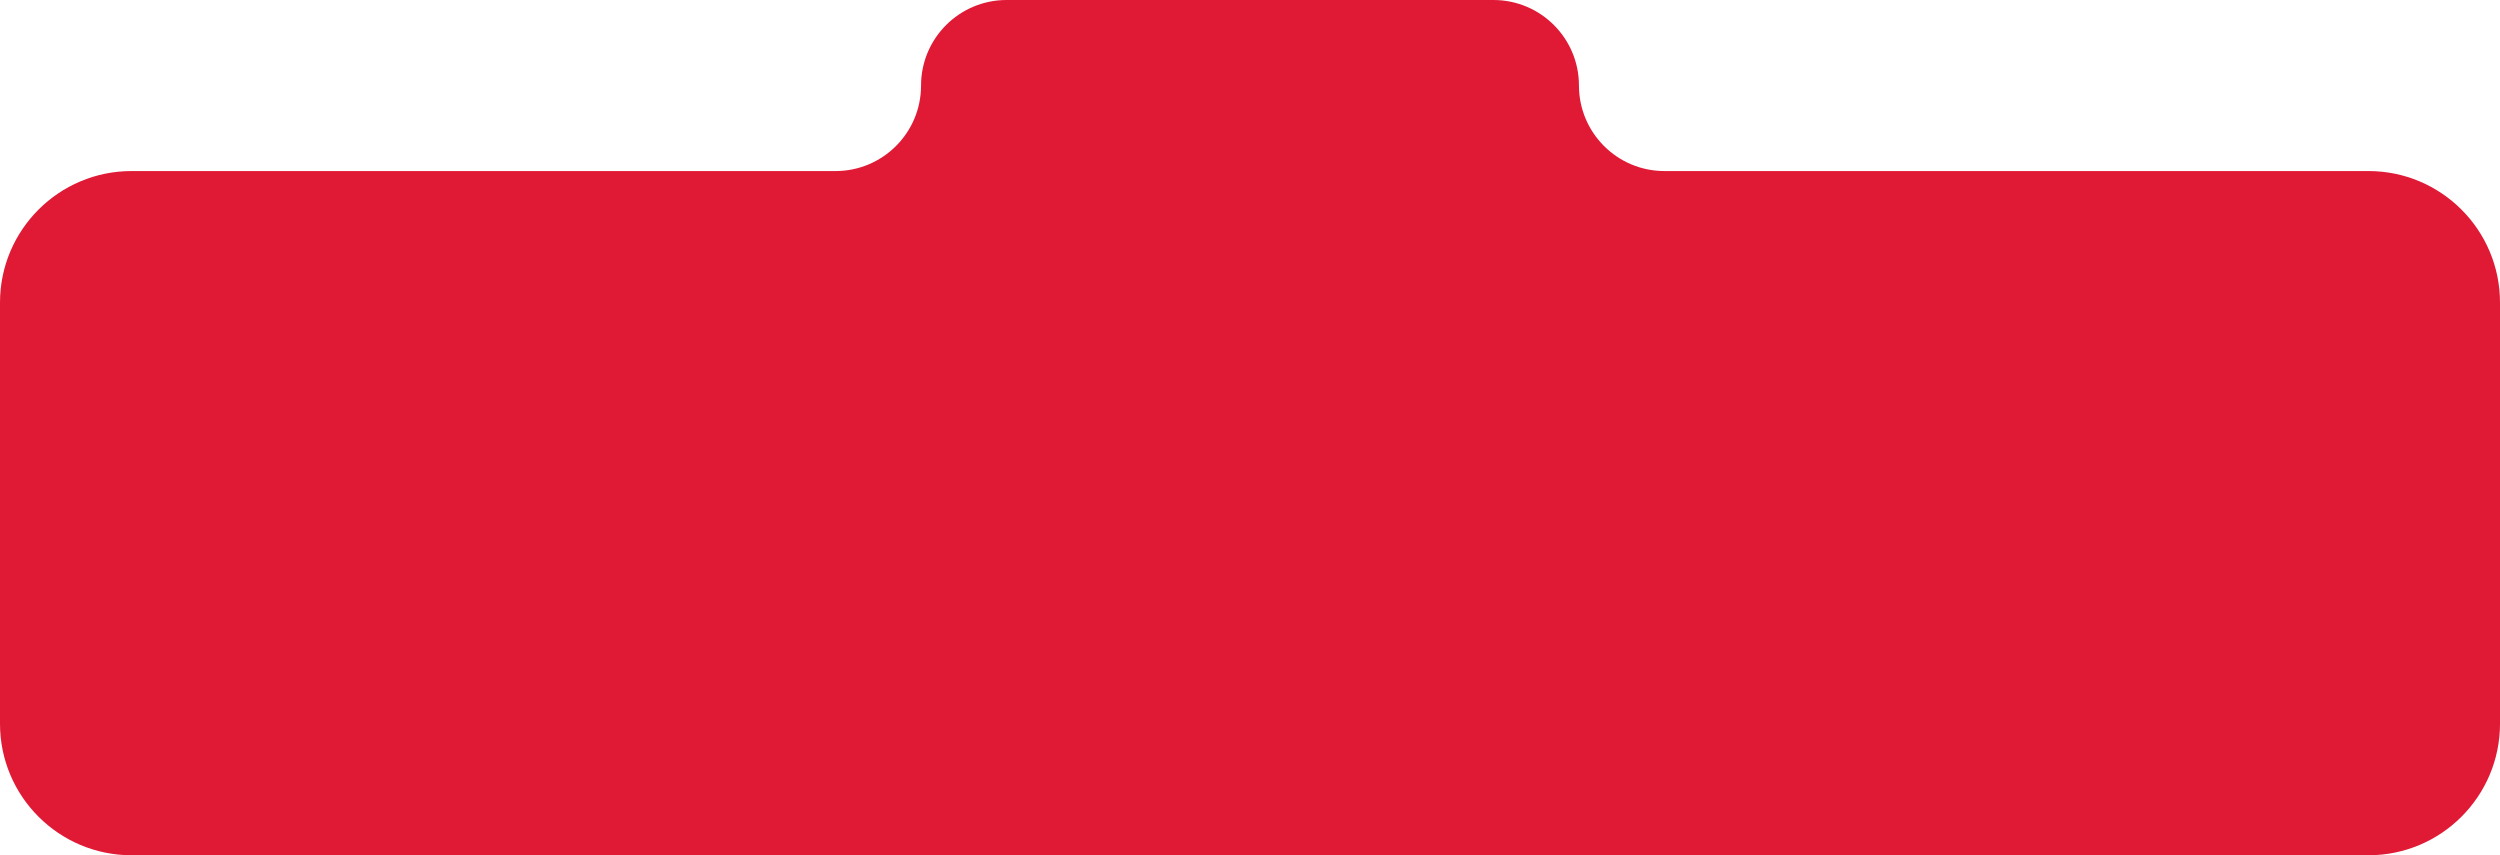 <?xml version="1.0" encoding="UTF-8"?> <svg xmlns="http://www.w3.org/2000/svg" width="380" height="130" viewBox="0 0 380 130" fill="none"><path d="M240 13C240 20.18 245.82 26 253 26H360C371.046 26 380 34.954 380 46V110C380 121.046 371.046 130 360 130H20C8.954 130 0 121.046 0 110V46C0 34.954 8.954 26 20 26H127C134.18 26 140 20.18 140 13V13C140 5.82 145.82 0 153 0H227C234.18 0 240 5.82 240 13V13Z" fill="#E01935"></path></svg> 
